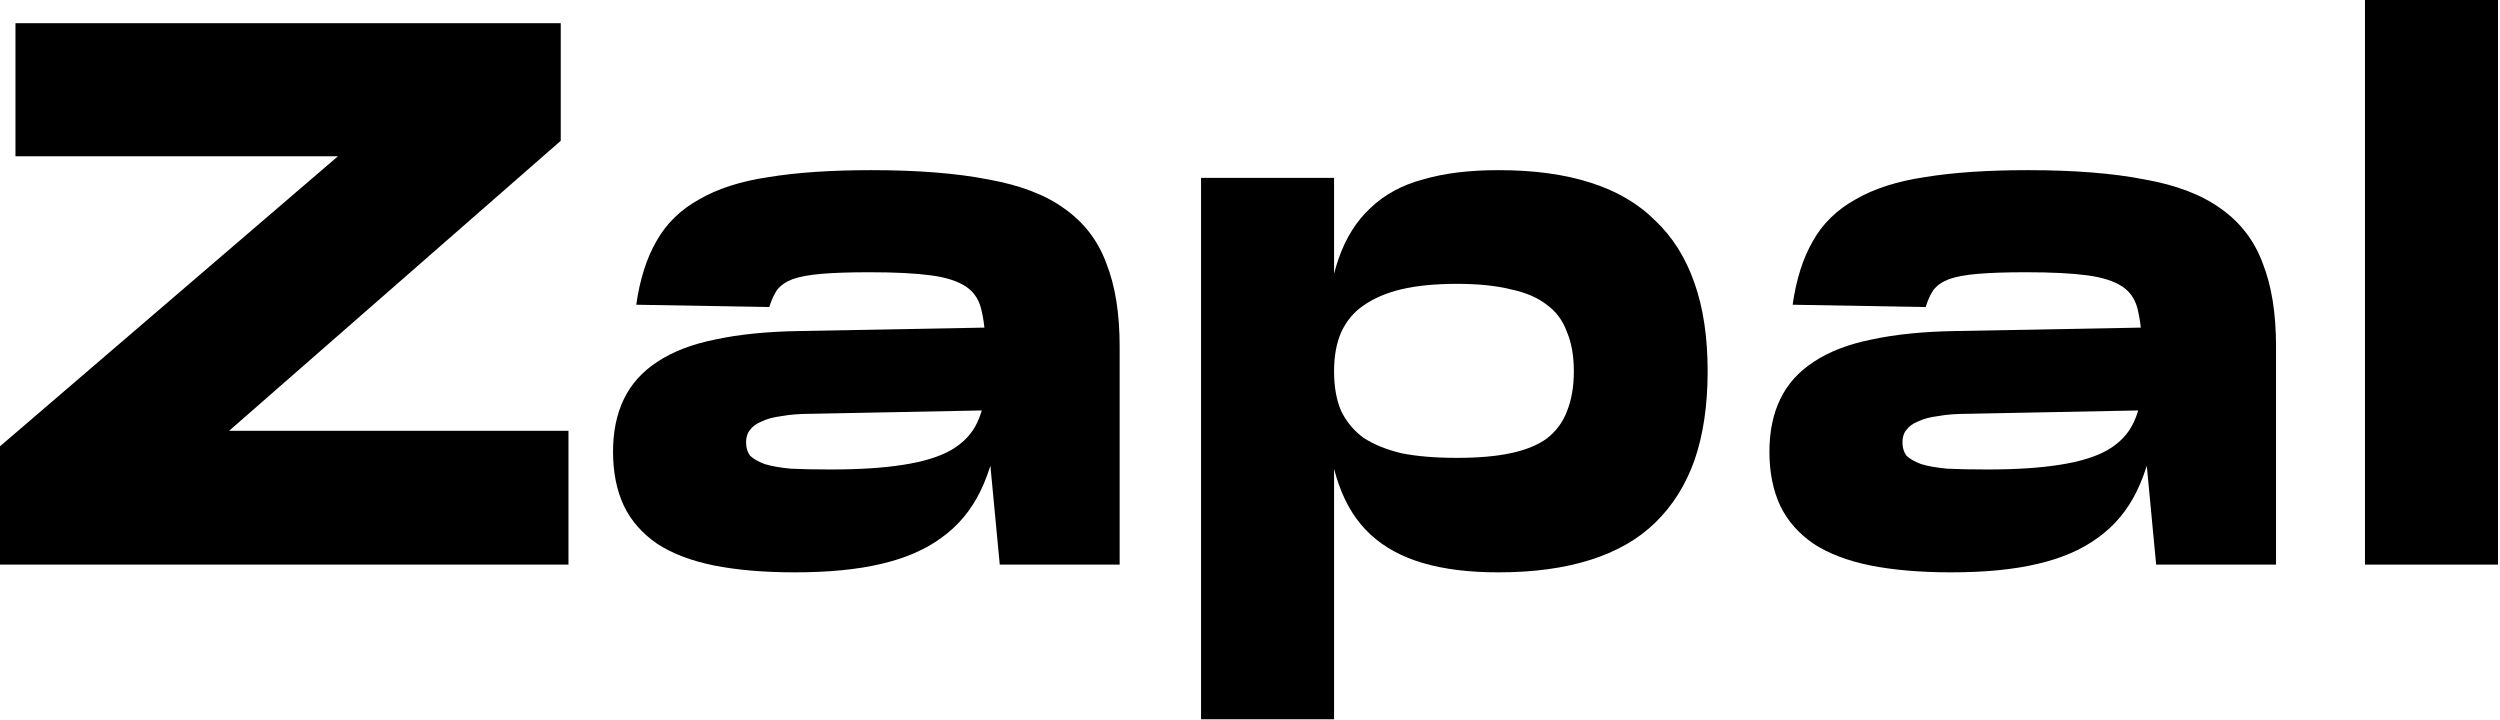 <?xml version="1.0" encoding="UTF-8"?> <svg xmlns="http://www.w3.org/2000/svg" width="177" height="51" viewBox="0 0 177 51" fill="none"><path d="M167.44 0H176.858V39.974H167.44V0Z" fill="black"></path><path d="M152.655 39.974L151.67 29.57L152.655 29.898C152.4 31.797 151.943 33.421 151.286 34.772C150.629 36.123 149.716 37.218 148.548 38.058C147.417 38.897 145.993 39.518 144.277 39.919C142.598 40.321 140.553 40.522 138.144 40.522C135.954 40.522 134.037 40.358 132.394 40.029C130.788 39.7 129.455 39.189 128.397 38.496C127.338 37.766 126.553 36.871 126.042 35.812C125.531 34.717 125.275 33.44 125.275 31.979C125.275 30.556 125.531 29.314 126.042 28.256C126.553 27.197 127.338 26.321 128.397 25.627C129.492 24.897 130.861 24.368 132.504 24.039C134.183 23.674 136.173 23.473 138.472 23.437L153.312 23.163V29.022L139.349 29.296C138.509 29.296 137.797 29.351 137.213 29.46C136.629 29.533 136.154 29.661 135.789 29.844C135.424 29.99 135.15 30.191 134.968 30.446C134.785 30.665 134.694 30.957 134.694 31.322C134.694 31.687 134.785 31.998 134.968 32.253C135.187 32.472 135.534 32.673 136.008 32.855C136.483 33.002 137.103 33.111 137.87 33.184C138.637 33.221 139.586 33.239 140.718 33.239C142.725 33.239 144.423 33.129 145.81 32.91C147.234 32.691 148.366 32.344 149.205 31.87C150.081 31.359 150.702 30.702 151.067 29.898C151.469 29.059 151.67 28.018 151.67 26.777V25.299C151.67 23.985 151.578 22.926 151.396 22.123C151.25 21.32 150.885 20.717 150.301 20.316C149.716 19.914 148.877 19.64 147.782 19.494C146.686 19.348 145.244 19.275 143.456 19.275C142.068 19.275 140.937 19.312 140.06 19.385C139.184 19.458 138.491 19.585 137.98 19.768C137.505 19.951 137.14 20.206 136.884 20.535C136.665 20.863 136.483 21.265 136.337 21.739L126.918 21.575C127.174 19.786 127.648 18.29 128.342 17.085C129.036 15.844 130.039 14.858 131.354 14.128C132.668 13.361 134.311 12.832 136.282 12.54C138.29 12.211 140.718 12.047 143.565 12.047C146.851 12.047 149.607 12.266 151.834 12.704C154.097 13.106 155.904 13.799 157.255 14.785C158.642 15.771 159.628 17.067 160.212 18.673C160.833 20.243 161.143 22.196 161.143 24.532V39.974H152.655Z" fill="black"></path><path d="M85.034 12.595H94.452V21.465L93.85 23.546C93.959 21.502 94.27 19.75 94.781 18.29C95.292 16.829 96.04 15.643 97.026 14.73C98.012 13.781 99.253 13.106 100.75 12.704C102.246 12.266 104.017 12.047 106.061 12.047H106.116C108.598 12.047 110.752 12.339 112.578 12.923C114.439 13.507 115.973 14.402 117.177 15.606C118.419 16.774 119.35 18.253 119.97 20.042C120.591 21.794 120.901 23.875 120.901 26.284C120.901 28.694 120.591 30.793 119.97 32.582C119.35 34.334 118.419 35.812 117.177 37.017C115.973 38.185 114.439 39.062 112.578 39.646C110.716 40.23 108.562 40.522 106.116 40.522H106.061C104.017 40.522 102.246 40.303 100.75 39.865C99.253 39.427 98.012 38.751 97.026 37.839C96.04 36.926 95.292 35.739 94.781 34.279C94.27 32.819 93.959 31.067 93.85 29.022L94.452 30.829V50.926H85.034V12.595ZM94.452 26.284C94.452 27.38 94.617 28.311 94.945 29.077C95.31 29.844 95.84 30.483 96.533 30.994C97.263 31.468 98.158 31.833 99.216 32.089C100.311 32.308 101.626 32.417 103.159 32.417C104.656 32.417 105.915 32.308 106.937 32.089C107.996 31.87 108.854 31.523 109.511 31.049C110.168 30.537 110.643 29.898 110.935 29.132C111.263 28.329 111.428 27.38 111.428 26.284C111.428 25.189 111.263 24.258 110.935 23.492C110.643 22.689 110.168 22.05 109.511 21.575C108.854 21.064 107.996 20.699 106.937 20.48C105.915 20.224 104.656 20.096 103.159 20.096C101.626 20.096 100.311 20.224 99.216 20.48C98.158 20.735 97.263 21.119 96.533 21.63C95.84 22.104 95.31 22.743 94.945 23.546C94.617 24.313 94.452 25.226 94.452 26.284Z" fill="black"></path><path d="M70.783 39.974L69.797 29.57L70.783 29.898C70.527 31.797 70.071 33.421 69.414 34.772C68.757 36.123 67.844 37.218 66.676 38.058C65.544 38.897 64.12 39.518 62.405 39.919C60.725 40.321 58.681 40.522 56.272 40.522C54.081 40.522 52.165 40.358 50.522 40.029C48.916 39.7 47.583 39.189 46.524 38.496C45.466 37.766 44.681 36.871 44.17 35.812C43.659 34.717 43.403 33.44 43.403 31.979C43.403 30.556 43.659 29.314 44.17 28.256C44.681 27.197 45.466 26.321 46.524 25.627C47.62 24.897 48.989 24.368 50.631 24.039C52.311 23.674 54.3 23.473 56.6 23.437L71.44 23.163V29.022L57.476 29.296C56.637 29.296 55.925 29.351 55.341 29.46C54.757 29.533 54.282 29.661 53.917 29.844C53.552 29.99 53.278 30.191 53.096 30.446C52.913 30.665 52.822 30.957 52.822 31.322C52.822 31.687 52.913 31.998 53.096 32.253C53.315 32.472 53.661 32.673 54.136 32.855C54.611 33.002 55.231 33.111 55.998 33.184C56.764 33.221 57.714 33.239 58.845 33.239C60.853 33.239 62.551 33.129 63.938 32.91C65.362 32.691 66.493 32.344 67.333 31.87C68.209 31.359 68.83 30.702 69.195 29.898C69.596 29.059 69.797 28.018 69.797 26.777V25.299C69.797 23.985 69.706 22.926 69.523 22.123C69.377 21.32 69.012 20.717 68.428 20.316C67.844 19.914 67.004 19.64 65.909 19.494C64.814 19.348 63.372 19.275 61.583 19.275C60.196 19.275 59.064 19.312 58.188 19.385C57.312 19.458 56.618 19.585 56.107 19.768C55.633 19.951 55.268 20.206 55.012 20.535C54.793 20.863 54.611 21.265 54.465 21.739L45.046 21.575C45.301 19.786 45.776 18.29 46.47 17.085C47.163 15.844 48.167 14.858 49.481 14.128C50.796 13.361 52.438 12.832 54.41 12.54C56.418 12.211 58.845 12.047 61.693 12.047C64.978 12.047 67.735 12.266 69.962 12.704C72.225 13.106 74.032 13.799 75.383 14.785C76.77 15.771 77.756 17.067 78.34 18.673C78.96 20.243 79.271 22.196 79.271 24.532V39.974H70.783Z" fill="black"></path><path d="M1.095 1.644H39.701V9.967L10.897 35.156V30.502H40.248V39.975H0V31.597L29.351 6.408V11.062H1.095V1.644Z" fill="black"></path></svg> 